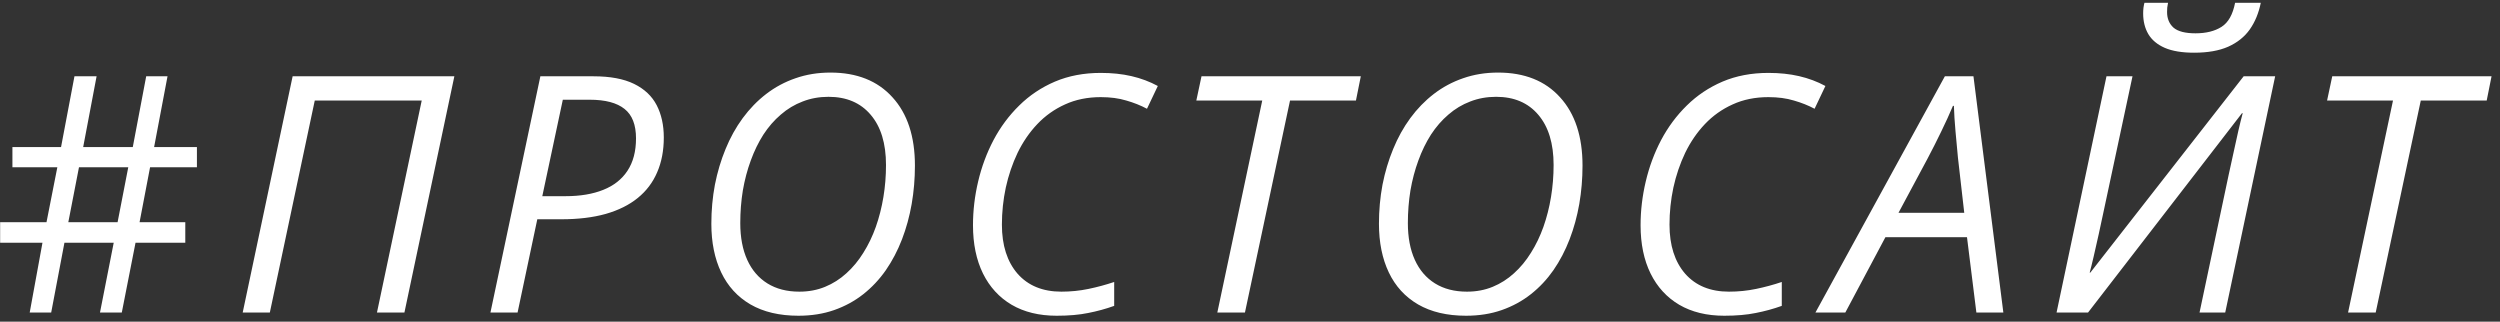 <svg xmlns="http://www.w3.org/2000/svg" width="272" height="35" viewBox="0 0 272 35" fill="none"><rect x="0" y="0" width="272" height="35" fill="#333333" stroke="none"/><path d="M16.328 18.197L15.185 24.174H20.16V26.406H14.746L13.252 34H10.879L12.373 26.406H7.011L5.57 34H3.232L4.621 26.406H0.015V24.174H5.06L6.238 18.197H1.351V16H6.642L8.101 8.301H10.509L9.05 16H14.447L15.906 8.301H18.226L16.767 16H21.425V18.197H16.328ZM7.433 24.174H12.794L13.955 18.197H8.593L7.433 24.174ZM26.406 34L31.838 8.301H49.434L44.002 34H41.014L45.883 10.938H34.246L29.359 34H26.406ZM53.36 34L58.792 8.301H64.575C66.391 8.301 67.862 8.576 68.987 9.127C70.112 9.678 70.932 10.451 71.448 11.447C71.963 12.443 72.221 13.615 72.221 14.963C72.221 16.381 71.981 17.641 71.501 18.742C71.032 19.844 70.329 20.775 69.391 21.537C68.454 22.299 67.288 22.879 65.893 23.277C64.51 23.664 62.905 23.857 61.077 23.857H58.458L56.313 34H53.36ZM59.002 21.344H61.534C63.127 21.344 64.493 21.115 65.629 20.658C66.778 20.201 67.657 19.51 68.266 18.584C68.887 17.646 69.198 16.469 69.198 15.051C69.198 13.574 68.782 12.508 67.95 11.852C67.118 11.184 65.852 10.85 64.153 10.85H61.235L59.002 21.344ZM86.87 34.352C84.808 34.352 83.067 33.941 81.649 33.121C80.243 32.301 79.183 31.141 78.468 29.641C77.753 28.141 77.395 26.377 77.395 24.35C77.395 22.885 77.524 21.467 77.782 20.096C78.052 18.725 78.439 17.43 78.942 16.211C79.446 14.98 80.067 13.861 80.806 12.854C81.556 11.834 82.411 10.955 83.372 10.217C84.333 9.479 85.394 8.91 86.554 8.512C87.726 8.102 88.991 7.896 90.351 7.896C93.233 7.896 95.483 8.793 97.101 10.586C98.73 12.367 99.544 14.846 99.544 18.021C99.544 19.439 99.427 20.828 99.192 22.188C98.958 23.535 98.606 24.818 98.138 26.037C97.669 27.256 97.083 28.375 96.38 29.395C95.677 30.402 94.856 31.275 93.919 32.014C92.981 32.752 91.927 33.326 90.755 33.736C89.583 34.147 88.288 34.352 86.87 34.352ZM86.976 31.732C87.983 31.732 88.915 31.557 89.77 31.205C90.626 30.854 91.399 30.361 92.091 29.729C92.794 29.096 93.409 28.352 93.937 27.496C94.476 26.641 94.927 25.703 95.29 24.684C95.653 23.652 95.929 22.568 96.116 21.432C96.304 20.295 96.397 19.135 96.397 17.951C96.397 15.607 95.841 13.785 94.728 12.484C93.626 11.184 92.097 10.533 90.14 10.533C89.132 10.533 88.194 10.703 87.327 11.043C86.46 11.371 85.669 11.846 84.954 12.467C84.239 13.076 83.606 13.803 83.056 14.646C82.517 15.49 82.06 16.428 81.685 17.459C81.31 18.479 81.022 19.562 80.823 20.711C80.636 21.859 80.542 23.049 80.542 24.279C80.542 25.826 80.794 27.156 81.298 28.27C81.802 29.383 82.534 30.238 83.495 30.836C84.456 31.434 85.616 31.732 86.976 31.732ZM114.966 34.352C113.056 34.352 111.421 33.953 110.062 33.156C108.714 32.359 107.677 31.229 106.951 29.764C106.224 28.287 105.861 26.535 105.861 24.508C105.861 22.914 106.048 21.326 106.423 19.744C106.798 18.15 107.355 16.65 108.093 15.244C108.843 13.826 109.775 12.572 110.888 11.482C112.001 10.381 113.296 9.514 114.773 8.881C116.261 8.248 117.925 7.932 119.765 7.932C120.984 7.932 122.097 8.049 123.105 8.283C124.125 8.518 125.08 8.875 125.97 9.355L124.792 11.834C124.113 11.471 123.363 11.172 122.542 10.938C121.734 10.691 120.808 10.568 119.765 10.568C118.324 10.568 117.029 10.832 115.88 11.359C114.732 11.875 113.724 12.59 112.857 13.504C112.001 14.406 111.287 15.449 110.712 16.633C110.15 17.816 109.722 19.076 109.429 20.412C109.148 21.736 109.007 23.078 109.007 24.438C109.007 26.688 109.576 28.469 110.712 29.781C111.861 31.082 113.449 31.732 115.476 31.732C116.496 31.732 117.48 31.633 118.429 31.434C119.39 31.234 120.322 30.982 121.224 30.678V33.279C120.31 33.607 119.367 33.865 118.394 34.053C117.433 34.252 116.291 34.352 114.966 34.352ZM132.445 34L137.332 10.938H130.16L130.723 8.301H148.055L147.527 10.938H140.355L135.451 34H132.445ZM159.504 34.352C157.442 34.352 155.702 33.941 154.284 33.121C152.877 32.301 151.817 31.141 151.102 29.641C150.387 28.141 150.03 26.377 150.03 24.35C150.03 22.885 150.159 21.467 150.416 20.096C150.686 18.725 151.073 17.43 151.577 16.211C152.081 14.98 152.702 13.861 153.44 12.854C154.19 11.834 155.045 10.955 156.006 10.217C156.967 9.479 158.028 8.91 159.188 8.512C160.36 8.102 161.625 7.896 162.985 7.896C165.868 7.896 168.118 8.793 169.735 10.586C171.364 12.367 172.178 14.846 172.178 18.021C172.178 19.439 172.061 20.828 171.827 22.188C171.592 23.535 171.241 24.818 170.772 26.037C170.303 27.256 169.717 28.375 169.014 29.395C168.311 30.402 167.491 31.275 166.553 32.014C165.616 32.752 164.561 33.326 163.389 33.736C162.217 34.147 160.922 34.352 159.504 34.352ZM159.61 31.732C160.618 31.732 161.549 31.557 162.405 31.205C163.26 30.854 164.034 30.361 164.725 29.729C165.428 29.096 166.043 28.352 166.571 27.496C167.11 26.641 167.561 25.703 167.924 24.684C168.288 23.652 168.563 22.568 168.75 21.432C168.938 20.295 169.032 19.135 169.032 17.951C169.032 15.607 168.475 13.785 167.362 12.484C166.26 11.184 164.731 10.533 162.774 10.533C161.766 10.533 160.829 10.703 159.961 11.043C159.094 11.371 158.303 11.846 157.588 12.467C156.874 13.076 156.241 13.803 155.69 14.646C155.151 15.49 154.694 16.428 154.319 17.459C153.944 18.479 153.657 19.562 153.457 20.711C153.27 21.859 153.176 23.049 153.176 24.279C153.176 25.826 153.428 27.156 153.932 28.27C154.436 29.383 155.168 30.238 156.129 30.836C157.09 31.434 158.25 31.732 159.61 31.732ZM187.601 34.352C185.69 34.352 184.056 33.953 182.696 33.156C181.349 32.359 180.311 31.229 179.585 29.764C178.858 28.287 178.495 26.535 178.495 24.508C178.495 22.914 178.683 21.326 179.058 19.744C179.433 18.15 179.989 16.65 180.727 15.244C181.477 13.826 182.409 12.572 183.522 11.482C184.636 10.381 185.931 9.514 187.407 8.881C188.895 8.248 190.56 7.932 192.399 7.932C193.618 7.932 194.731 8.049 195.739 8.283C196.759 8.518 197.714 8.875 198.604 9.355L197.427 11.834C196.747 11.471 195.997 11.172 195.177 10.938C194.368 10.691 193.442 10.568 192.399 10.568C190.958 10.568 189.663 10.832 188.515 11.359C187.366 11.875 186.358 12.59 185.491 13.504C184.636 14.406 183.921 15.449 183.347 16.633C182.784 17.816 182.356 19.076 182.063 20.412C181.782 21.736 181.642 23.078 181.642 24.438C181.642 26.688 182.21 28.469 183.347 29.781C184.495 31.082 186.083 31.732 188.11 31.732C189.13 31.732 190.114 31.633 191.063 31.434C192.024 31.234 192.956 30.982 193.858 30.678V33.279C192.944 33.607 192.001 33.865 191.028 34.053C190.067 34.252 188.925 34.352 187.601 34.352ZM197.521 34L211.601 8.301H214.712L217.964 34H215.029L214.009 25.809H205.132L200.773 34H197.521ZM206.556 23.154H213.71L213.025 17.16C212.943 16.293 212.855 15.344 212.761 14.312C212.667 13.27 212.609 12.338 212.585 11.518H212.48C212.105 12.408 211.677 13.346 211.197 14.33C210.728 15.303 210.23 16.287 209.703 17.283L206.556 23.154ZM223.754 34L229.185 8.301H232.016L228.834 23.189C228.693 23.869 228.529 24.631 228.342 25.475C228.154 26.318 227.973 27.121 227.797 27.883C227.621 28.645 227.475 29.236 227.357 29.658H227.428L244.109 8.301H247.537L242.105 34H239.31L242.475 19.041C242.65 18.268 242.826 17.465 243.002 16.633C243.189 15.789 243.365 14.992 243.529 14.242C243.705 13.48 243.863 12.842 244.004 12.326L243.934 12.309L227.182 34H223.754ZM238.713 5.734C237.412 5.734 236.351 5.559 235.531 5.207C234.723 4.855 234.125 4.357 233.738 3.713C233.363 3.068 233.176 2.318 233.176 1.463C233.176 1.264 233.187 1.053 233.211 0.83C233.246 0.596 233.281 0.42 233.316 0.303H235.883C235.848 0.49 235.818 0.666 235.795 0.83C235.783 0.982 235.777 1.141 235.777 1.305C235.777 2.02 236.012 2.588 236.48 3.01C236.961 3.42 237.758 3.625 238.871 3.625C240.019 3.625 240.963 3.391 241.701 2.922C242.439 2.453 242.932 1.58 243.178 0.303H245.973C245.75 1.416 245.351 2.383 244.777 3.203C244.203 4.012 243.418 4.639 242.422 5.084C241.437 5.518 240.201 5.734 238.713 5.734ZM255.471 34L260.358 10.938H253.186L253.748 8.301H271.08L270.553 10.938H263.381L258.477 34H255.471Z" fill="white"></path></svg>